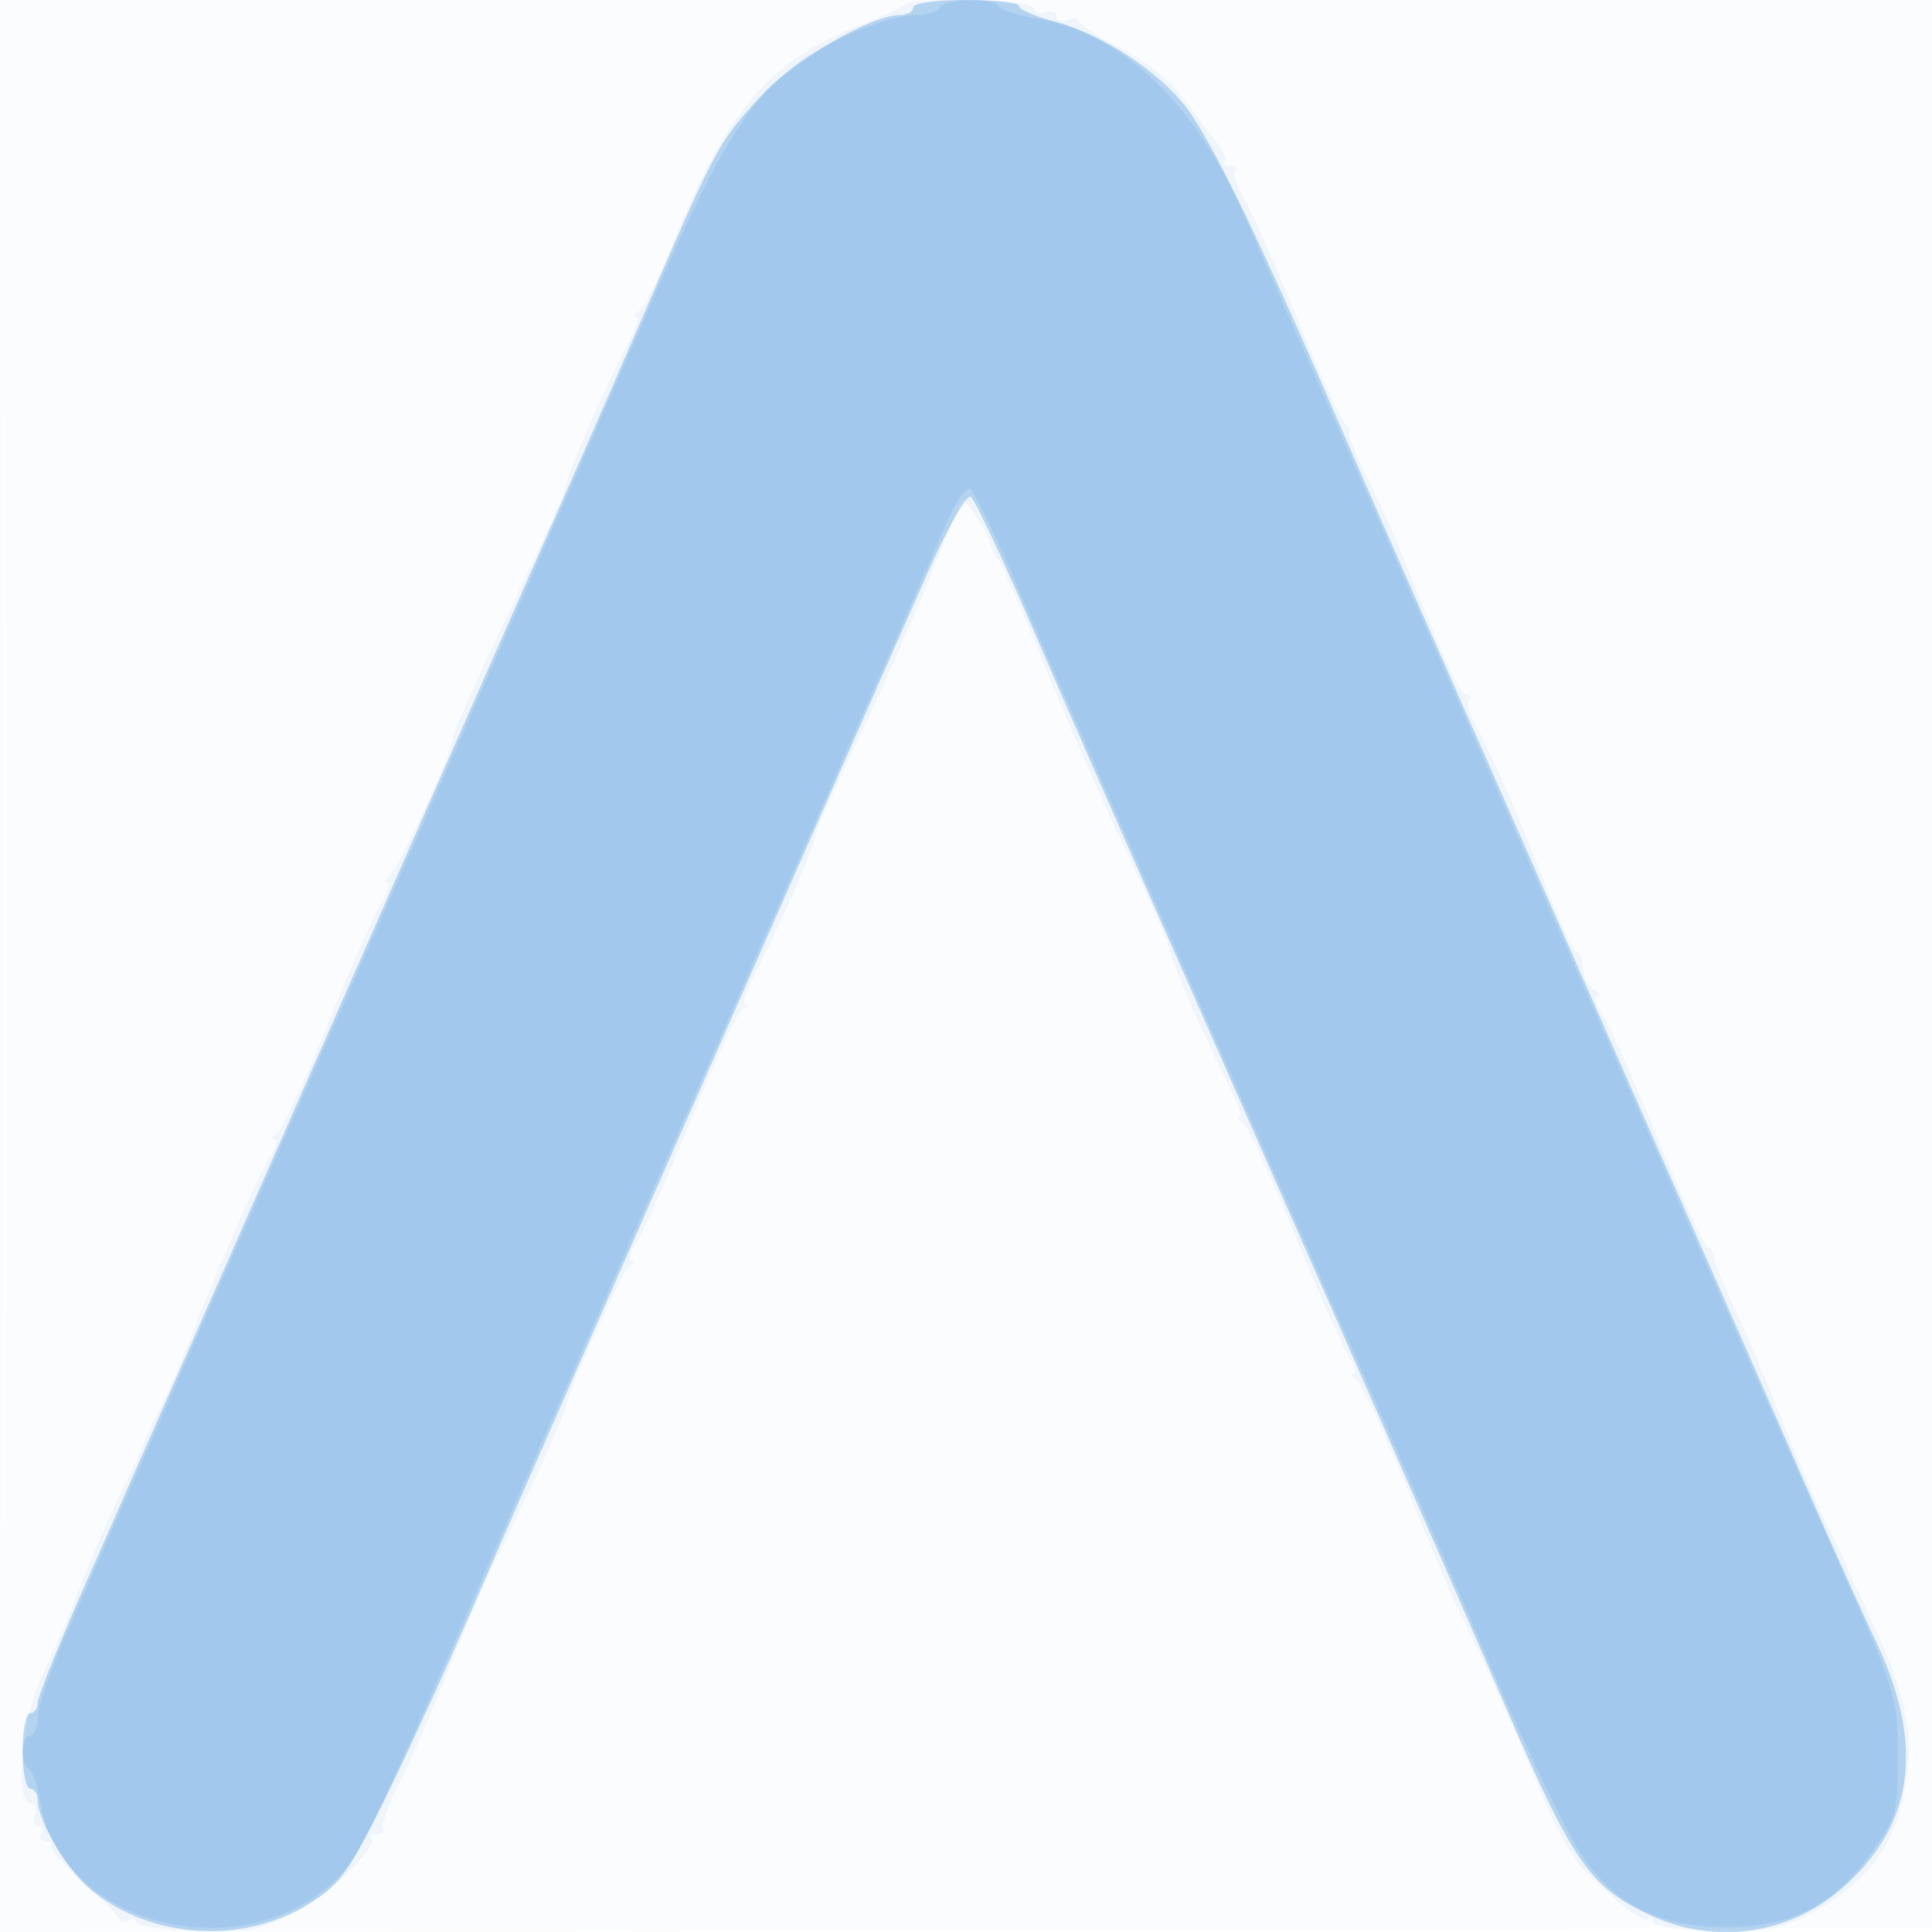 <svg xmlns="http://www.w3.org/2000/svg" width="256" height="256"><path fill-opacity=".016" d="M0 128.004v128.004l128.25-.254 128.25-.254.254-127.75L257.008 0H0v128.004m.485.496c0 70.4.119 99.053.265 63.672.146-35.38.146-92.98 0-128C.604 29.153.485 58.1.485 128.5" fill="#1976D2" fill-rule="evenodd"/><path fill-opacity=".051" d="M119.621.713c-.392.392-2.675 1.457-5.073 2.367-12.294 4.667-18.215 11.401-25.151 28.606-1.948 4.832-4.072 9.123-4.719 9.534-.648.412-.812.756-.364.765.448.008-.095 1.703-1.207 3.765C80.348 50.871 75 63.06 75 64.227c0 .523-1.959 5.073-4.353 10.112C62.387 91.721 60 97.008 60 97.918c0 1.577-7.381 17.546-8.466 18.317-.569.404-.645.741-.169.75.476.008.139 1.123-.748 2.477-.888 1.354-4.117 8.657-7.176 16.229-3.059 7.571-6.098 14.106-6.752 14.522-.654.416-.8.763-.324.772.476.008.208 1.027-.594 2.265-1.47 2.267-6.916 14.734-10.725 24.549-1.131 2.915-2.905 6.965-3.944 9-1.038 2.036-1.954 4.029-2.036 4.431-.081.401-1.456 3.366-3.055 6.589-1.599 3.223-3.997 8.745-5.328 12.27-1.331 3.526-3.605 8.858-5.052 11.848C2.837 227.712 1.828 239 4.107 239c.609 0 .848.675.531 1.5-.316.825-.113 1.5.452 1.5.566 0 .75.45.41 1s-.066 1 .608 1c.674 0 .969.256.656.569-.313.313 1.525 2.451 4.083 4.75 2.559 2.3 4.804 4.521 4.988 4.937.185.416.747.502 1.25.191s.915-.181.915.289 3.557.976 7.905 1.124c6.755.231 8.61-.089 12.75-2.198 4.726-2.407 11.639-9.035 10.555-10.119-.299-.299.057-.543.79-.543s1.063-.27.733-.6c-.33-.331.682-3.143 2.25-6.25 1.568-3.108 4.516-9.925 6.551-15.15s4.955-11.975 6.488-15C69.73 198.687 75 187.155 75 186.355c0-1.498 7.44-17.92 8.422-18.59.593-.404.689-.741.213-.75-.476-.008-.118-1.155.795-2.549.913-1.393 4.153-8.703 7.2-16.243 3.047-7.54 6.064-14.043 6.705-14.451.641-.408.823-.748.405-.757-.417-.008.342-2.152 1.687-4.765 3.287-6.381 7.573-16.269 7.573-17.47 0-.534 2.53-6.216 5.623-12.626 3.092-6.41 7.411-16.154 9.597-21.654s4.095-10.127 4.242-10.281c.393-.414 3.445 4.417 3.764 5.959.151.727.584 1.557.963 1.843.379.287 3.143 6.587 6.141 14 2.999 7.414 7.976 18.723 11.061 25.133S155 125.246 155 125.78c0 1.201 4.286 11.089 7.573 17.47 1.345 2.613 2.104 4.757 1.687 4.765-.418.009-.237.349.403.756.64.406 3.701 6.976 6.802 14.599 3.102 7.623 6.343 14.933 7.202 16.245.86 1.312 1.174 2.392.698 2.4-.476.009-.331.355.322.77.653.415 3.728 7 6.834 14.633 3.105 7.632 6.034 14.598 6.509 15.48 2.058 3.826 8.116 17.231 11.053 24.458 1.756 4.321 4.396 9.046 5.867 10.5 4.593 4.54 7.856 7.005 8.464 6.396.322-.322.586-.152.586.377s3.56 1.083 7.912 1.232c6.484.221 8.695-.123 12.25-1.904 6.578-3.295 10.698-7.746 12.365-13.361 2.618-8.814 1.742-14.845-3.862-26.579-1.711-3.584-3.144-6.742-3.183-7.017-.04-.275-1.02-2.308-2.179-4.518-1.159-2.21-3.902-8.548-6.097-14.083-2.194-5.536-5.143-12.503-6.552-15.482-1.41-2.979-2.545-5.817-2.523-6.305.022-.489-.402-1.164-.941-1.5-.54-.337-3.505-6.819-6.59-14.404-3.085-7.586-6.334-14.899-7.22-16.25-.885-1.352-1.221-2.465-.745-2.473.476-.009.28-.387-.435-.84-.715-.454-1.373-1.797-1.463-2.985-.089-1.188-.484-2.16-.877-2.16s-2.142-3.713-3.887-8.25c-3.367-8.759-7.197-17.559-9.514-21.86-.774-1.435-1.118-2.898-.766-3.25.352-.352.183-.64-.376-.64-.922 0-2.456-3.331-8.519-18.5-1.099-2.75-3.296-7.588-4.883-10.75-1.587-3.163-2.554-5.757-2.15-5.765.404-.009.225-.346-.397-.75-.623-.404-3.491-6.585-6.373-13.735-2.882-7.15-6.078-14.393-7.104-16.097-1.025-1.703-1.57-3.39-1.211-3.75.359-.359.053-.653-.68-.653-.733 0-1.07-.263-.749-.585.322-.321-.038-1.333-.798-2.25-.761-.916-2.689-3.491-4.285-5.723-1.77-2.474-5.099-5.206-8.533-7-3.096-1.618-5.631-3.265-5.633-3.661-.001-.395-.677-.459-1.502-.143-.825.317-1.5.092-1.5-.5 0-.591-.675-.816-1.5-.5-.825.317-1.5.078-1.5-.531 0-1.238-16.169-1.605-17.379-.394" fill="#1976D2" fill-rule="evenodd"/><path fill-opacity=".273" d="M121 1c0 .55-.787 1-1.75 1.001-3.813.002-13.899 5.866-18.393 10.696-5.444 5.849-6.113 7.07-14.375 26.228A5003.126 5003.126 0 0172.247 71.5c-4.371 9.9-11.903 27-16.737 38a83713.24 83713.24 0 01-30.914 70.245L11.108 210.37C7.749 217.999 5 224.862 5 225.62c0 .759-.45 1.38-1 1.38s-1 2.25-1 5 .45 5 1 5 1 .693 1 1.54c0 2.671 3.794 9.109 6.917 11.736 7.859 6.613 20.044 7.478 28.926 2.052 4.092-2.5 5.289-4.117 9.869-13.336 2.867-5.771 8.335-17.692 12.152-26.492 3.816-8.8 11.299-25.9 16.627-38 5.329-12.1 12.758-28.975 16.51-37.5 17.074-38.798 22.118-50.247 26.726-60.662 2.758-6.234 5.368-10.87 5.911-10.5.534.364 4.176 8.087 8.093 17.162 6.59 15.269 10.131 23.335 30.953 70.5 12.301 27.863 25.088 57.055 31.804 72.608 9.04 20.935 11.225 24.048 19.53 27.815 8.304 3.767 17.904 2.404 24.832-3.526 9.752-8.348 11.281-18.997 4.724-32.897-2.076-4.4-6.611-14.525-10.079-22.5a7203.212 7203.212 0 00-14.483-33 21400.277 21400.277 0 01-16.744-38 27378.97 27378.97 0 00-16.515-37.5A5993.304 5993.304 0 01176.525 54c-9.957-22.995-16.21-35.815-19.49-39.956-3.821-4.824-11.11-9.544-17.285-11.191-2.613-.697-4.75-1.624-4.75-2.06 0-.436-3.15-.793-7-.793-4 0-7 .429-7 1" fill="#1976D2" fill-rule="evenodd"/><path fill-opacity=".11" d="M124.5 1c-.34.55-1.7 1-3.022 1-4.099 0-12.944 3.851-17.187 7.483-5.909 5.058-9.678 11.539-18.53 31.864a18506.164 18506.164 0 01-32.178 73.398C34.43 158.164 30.638 166.772 22.191 186a22160.583 22160.583 0 01-13.098 29.766C6.842 220.862 5 226.15 5 227.516 5 228.882 4.55 230 4 230c-1.226 0-1.335 3.675-.131 4.419.477.295 1.145 2.269 1.484 4.387 2.66 16.634 27.567 22.6 39.81 9.536 2.688-2.869 5.265-8.296 20.342-42.842 7.82-17.916 12.853-29.356 30.797-70 15.33-34.722 26.956-61.15 29.11-66.173 1.221-2.845 2.653-4.87 3.182-4.5.53.37 3.283 6.073 6.118 12.673 7.084 16.488 21.721 49.804 46.79 106.5a4936.05 4936.05 0 0116.111 36.954c4.606 10.699 9.919 21.781 11.808 24.625 4.6 6.928 10.501 9.857 19.693 9.772 8.418-.077 13.889-2.929 18.826-9.816 3.383-4.718 3.558-5.366 3.529-13-.032-7.983-.095-8.178-9.858-30.035a7958.267 7958.267 0 01-16.629-37.5 13450.229 13450.229 0 00-14.994-34 12977.402 12977.402 0 01-16.517-37.5A20432.056 20432.056 0 00176.984 56a117703.25 117703.25 0 01-12.323-27.942c-6.453-14.644-16.335-23.863-27.49-25.647-2.318-.37-4.457-1.065-4.752-1.542-.743-1.202-7.161-1.096-7.919.131" fill="#1976D2" fill-rule="evenodd"/></svg>